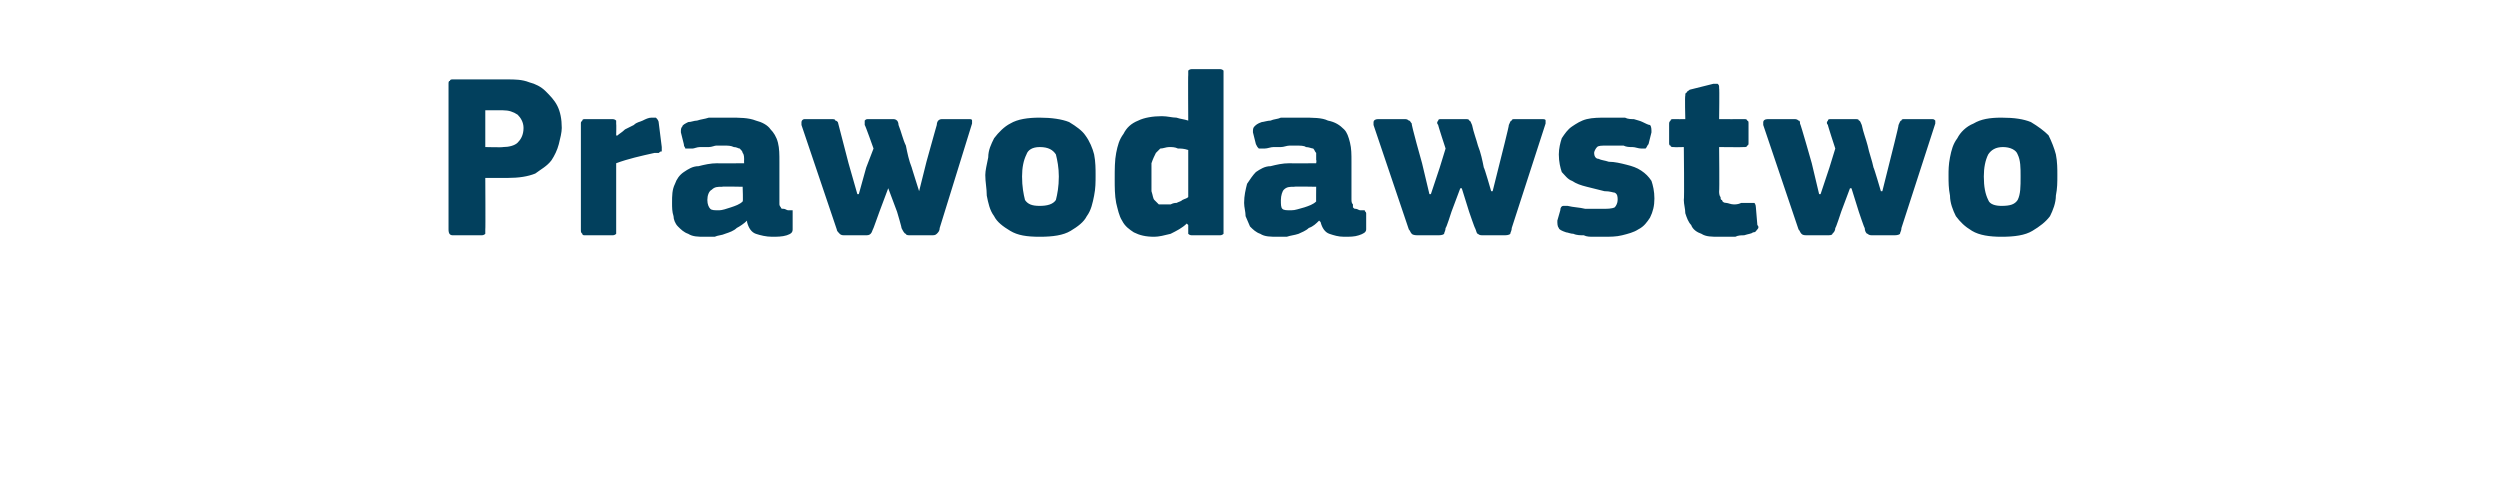 <?xml version="1.0" standalone="no"?><!DOCTYPE svg PUBLIC "-//W3C//DTD SVG 1.1//EN" "http://www.w3.org/Graphics/SVG/1.1/DTD/svg11.dtd"><svg xmlns="http://www.w3.org/2000/svg" version="1.1" width="170px" height="34px" viewBox="0 -4 170 34" style="top:-4px">  <desc>Prawodawstwo</desc>  <defs/>  <g id="Polygon25437">    <path d="M 33 11.6 C 33 11.7 33 11.8 33 11.9 C 32.9 12 32.8 12 32.7 12 C 32.7 12 30.8 12 30.8 12 C 30.6 12 30.5 11.9 30.5 11.6 C 30.5 11.6 30.5 1.7 30.5 1.7 C 30.5 1.6 30.5 1.5 30.6 1.5 C 30.6 1.4 30.7 1.4 30.8 1.4 C 30.8 1.4 34.5 1.4 34.5 1.4 C 35 1.4 35.5 1.4 36 1.6 C 36.4 1.7 36.8 1.9 37.1 2.2 C 37.4 2.5 37.7 2.8 37.9 3.2 C 38.1 3.6 38.2 4.1 38.2 4.7 C 38.2 5 38.1 5.4 38 5.8 C 37.9 6.2 37.7 6.6 37.5 6.9 C 37.2 7.3 36.8 7.5 36.4 7.8 C 35.9 8 35.3 8.1 34.5 8.1 C 34.54 8.1 33 8.1 33 8.1 C 33 8.1 33.02 11.65 33 11.6 Z M 35.6 4.7 C 35.6 4.3 35.4 4 35.2 3.8 C 34.9 3.6 34.6 3.5 34.2 3.5 C 34.18 3.49 33 3.5 33 3.5 L 33 6 C 33 6 34.21 6.03 34.2 6 C 34.6 6 35 5.9 35.2 5.7 C 35.4 5.5 35.6 5.2 35.6 4.7 Z M 41.9 5.2 C 41.9 5.2 41.95 5.25 42 5.2 C 42.1 5.1 42.3 5 42.5 4.8 C 42.7 4.7 42.9 4.6 43.1 4.5 C 43.3 4.3 43.5 4.3 43.7 4.2 C 43.9 4.1 44.1 4 44.3 4 C 44.4 4 44.6 4 44.6 4 C 44.7 4.1 44.8 4.2 44.8 4.4 C 44.8 4.4 45 6 45 6 C 45 6 45 6.1 45 6.1 C 45 6.2 45 6.2 45 6.3 C 44.9 6.3 44.9 6.3 44.8 6.4 C 44.8 6.4 44.7 6.4 44.5 6.4 C 43.6 6.6 42.7 6.8 41.9 7.1 C 41.9 7.1 41.9 11.6 41.9 11.6 C 41.9 11.7 41.9 11.8 41.9 11.9 C 41.8 12 41.7 12 41.6 12 C 41.6 12 39.8 12 39.8 12 C 39.7 12 39.6 12 39.6 11.9 C 39.5 11.8 39.5 11.8 39.5 11.6 C 39.5 11.6 39.5 4.4 39.5 4.4 C 39.5 4.3 39.5 4.3 39.6 4.2 C 39.6 4.1 39.7 4.1 39.8 4.1 C 39.8 4.1 41.6 4.1 41.6 4.1 C 41.7 4.1 41.8 4.1 41.9 4.2 C 41.9 4.3 41.9 4.4 41.9 4.4 C 41.92 4.45 41.9 5.2 41.9 5.2 Z M 50.5 8.7 C 50.5 8.7 49.1 8.67 49.1 8.7 C 48.8 8.7 48.6 8.7 48.4 8.9 C 48.2 9 48.1 9.3 48.1 9.6 C 48.1 9.9 48.2 10.1 48.3 10.2 C 48.4 10.3 48.6 10.3 48.9 10.3 C 49.1 10.3 49.4 10.2 49.7 10.1 C 50 10 50.3 9.9 50.5 9.7 C 50.54 9.74 50.5 8.7 50.5 8.7 Z M 50.8 11 C 50.6 11.2 50.3 11.4 50.1 11.5 C 49.9 11.7 49.6 11.8 49.3 11.9 C 49.1 12 48.8 12 48.6 12.1 C 48.3 12.1 48.1 12.1 47.9 12.1 C 47.5 12.1 47.1 12.1 46.8 11.9 C 46.5 11.8 46.3 11.6 46.1 11.4 C 45.9 11.2 45.8 10.9 45.8 10.7 C 45.7 10.4 45.7 10.1 45.7 9.8 C 45.7 9.3 45.7 8.9 45.9 8.5 C 46 8.2 46.2 7.9 46.5 7.7 C 46.8 7.5 47.1 7.3 47.5 7.3 C 47.9 7.2 48.3 7.1 48.8 7.1 C 48.75 7.12 50.6 7.1 50.6 7.1 C 50.6 7.1 50.59 6.86 50.6 6.9 C 50.6 6.7 50.6 6.5 50.5 6.4 C 50.5 6.3 50.4 6.2 50.3 6.1 C 50.2 6.1 50.1 6 49.9 6 C 49.7 5.9 49.5 5.9 49.2 5.9 C 49.1 5.9 48.9 5.9 48.7 5.9 C 48.6 5.9 48.4 6 48.2 6 C 48 6 47.8 6 47.6 6 C 47.4 6 47.2 6.1 47.1 6.1 C 46.9 6.1 46.7 6.1 46.6 6.1 C 46.6 6 46.5 6 46.5 5.8 C 46.5 5.8 46.3 5 46.3 5 C 46.3 4.8 46.3 4.7 46.4 4.6 C 46.4 4.5 46.6 4.4 46.8 4.3 C 47 4.3 47.2 4.2 47.4 4.2 C 47.7 4.1 47.9 4.1 48.2 4 C 48.4 4 48.7 4 48.9 4 C 49.2 4 49.4 4 49.6 4 C 50.3 4 50.9 4 51.4 4.2 C 51.8 4.3 52.2 4.5 52.4 4.8 C 52.6 5 52.8 5.3 52.9 5.7 C 53 6.1 53 6.5 53 7 C 53 7 53 9.5 53 9.5 C 53 9.7 53 9.8 53 9.9 C 53 10 53.1 10.1 53.1 10.1 C 53.1 10.2 53.2 10.2 53.3 10.2 C 53.4 10.2 53.5 10.3 53.6 10.3 C 53.7 10.3 53.8 10.3 53.9 10.3 C 53.9 10.4 53.9 10.4 53.9 10.5 C 53.9 10.5 53.9 11.6 53.9 11.6 C 53.9 11.8 53.8 11.9 53.5 12 C 53.2 12.1 52.8 12.1 52.5 12.1 C 52.1 12.1 51.7 12 51.4 11.9 C 51.1 11.8 50.9 11.5 50.8 11.1 C 50.8 11.1 50.8 11 50.8 11 Z M 61.1 4.5 C 61.3 5 61.4 5.5 61.6 5.9 C 61.7 6.4 61.8 6.9 62 7.4 C 61.98 7.36 62.5 9 62.5 9 L 62.5 9 L 63 7 C 63 7 63.7 4.48 63.7 4.5 C 63.7 4.3 63.8 4.2 63.8 4.2 C 63.9 4.1 64 4.1 64.1 4.1 C 64.1 4.1 65.9 4.1 65.9 4.1 C 66 4.1 66.1 4.1 66.1 4.2 C 66.1 4.3 66.1 4.4 66.1 4.4 C 66.1 4.4 63.9 11.5 63.9 11.5 C 63.9 11.7 63.8 11.8 63.7 11.9 C 63.6 12 63.5 12 63.3 12 C 63.3 12 61.9 12 61.9 12 C 61.8 12 61.6 12 61.6 11.9 C 61.5 11.9 61.4 11.7 61.3 11.5 C 61.34 11.54 61 10.4 61 10.4 L 60.4 8.8 L 60.4 8.8 L 59.8 10.4 C 59.8 10.4 59.39 11.54 59.4 11.5 C 59.3 11.7 59.3 11.8 59.2 11.9 C 59.1 12 59 12 58.8 12 C 58.8 12 57.5 12 57.5 12 C 57.3 12 57.2 12 57.1 11.9 C 57 11.8 56.9 11.7 56.9 11.6 C 56.9 11.6 54.5 4.5 54.5 4.5 C 54.5 4.4 54.5 4.4 54.5 4.3 C 54.5 4.2 54.6 4.1 54.7 4.1 C 54.7 4.1 56.5 4.1 56.5 4.1 C 56.7 4.1 56.8 4.1 56.8 4.2 C 56.9 4.2 57 4.3 57 4.4 C 57.01 4.45 57.7 7.1 57.7 7.1 L 58.3 9.2 L 58.4 9.2 L 58.9 7.4 L 59.4 6.1 C 59.4 6.1 58.82 4.46 58.8 4.5 C 58.8 4.4 58.8 4.3 58.8 4.2 C 58.9 4.1 58.9 4.1 59.1 4.1 C 59.1 4.1 60.7 4.1 60.7 4.1 C 60.8 4.1 60.9 4.1 61 4.2 C 61 4.2 61.1 4.3 61.1 4.5 Z M 74.5 7.9 C 74.5 8.4 74.5 8.8 74.4 9.3 C 74.3 9.8 74.2 10.3 73.9 10.7 C 73.7 11.1 73.3 11.4 72.8 11.7 C 72.3 12 71.6 12.1 70.7 12.1 C 69.8 12.1 69.2 12 68.7 11.7 C 68.2 11.4 67.8 11.1 67.6 10.7 C 67.3 10.3 67.2 9.8 67.1 9.3 C 67.1 8.8 67 8.4 67 7.9 C 67 7.6 67.1 7.2 67.2 6.7 C 67.2 6.2 67.4 5.8 67.6 5.4 C 67.9 5 68.3 4.6 68.7 4.4 C 69.2 4.1 69.9 4 70.7 4 C 71.5 4 72.2 4.1 72.7 4.3 C 73.2 4.6 73.6 4.9 73.8 5.2 C 74.1 5.6 74.3 6.1 74.4 6.5 C 74.5 7 74.5 7.5 74.5 7.9 Z M 72 8 C 72 7.4 71.9 6.9 71.8 6.5 C 71.6 6.2 71.3 6 70.7 6 C 70.2 6 69.9 6.2 69.8 6.5 C 69.6 6.9 69.5 7.4 69.5 8 C 69.5 8.7 69.6 9.2 69.7 9.6 C 69.9 9.9 70.2 10 70.7 10 C 71.2 10 71.6 9.9 71.8 9.6 C 71.9 9.2 72 8.7 72 8 Z M 83.2 11.7 C 83.2 11.7 83.2 11.8 83.2 11.9 C 83.1 12 83 12 82.9 12 C 82.9 12 81.1 12 81.1 12 C 81 12 80.9 12 80.8 11.9 C 80.8 11.9 80.8 11.8 80.8 11.7 C 80.8 11.7 80.8 11.3 80.8 11.3 C 80.8 11.3 80.8 11.3 80.8 11.3 C 80.8 11.3 80.7 11.2 80.7 11.2 C 80.4 11.5 80 11.7 79.6 11.9 C 79.2 12 78.8 12.1 78.5 12.1 C 77.9 12.1 77.5 12 77.1 11.8 C 76.8 11.6 76.5 11.4 76.3 11 C 76.1 10.7 76 10.2 75.9 9.8 C 75.8 9.3 75.8 8.7 75.8 8.2 C 75.8 7.5 75.8 6.9 75.9 6.4 C 76 5.9 76.1 5.5 76.4 5.1 C 76.6 4.7 76.9 4.4 77.4 4.2 C 77.8 4 78.4 3.9 79 3.9 C 79.4 3.9 79.7 4 80 4 C 80.3 4.1 80.5 4.1 80.8 4.2 C 80.77 4.19 80.8 4.2 80.8 4.2 C 80.8 4.2 80.78 1.07 80.8 1.1 C 80.8 1 80.8 0.9 80.8 0.8 C 80.9 0.7 81 0.7 81.1 0.7 C 81.1 0.7 82.9 0.7 82.9 0.7 C 83 0.7 83.1 0.7 83.2 0.8 C 83.2 0.9 83.2 1 83.2 1.1 C 83.2 1.1 83.2 11.7 83.2 11.7 Z M 80.8 6.2 C 80.5 6.1 80.3 6.1 80.1 6.1 C 79.9 6 79.7 6 79.5 6 C 79.3 6 79.1 6.1 78.9 6.1 C 78.8 6.2 78.7 6.3 78.6 6.4 C 78.5 6.6 78.4 6.8 78.3 7.1 C 78.3 7.3 78.3 7.7 78.3 8.1 C 78.3 8.5 78.3 8.8 78.3 9 C 78.4 9.3 78.4 9.5 78.5 9.6 C 78.6 9.7 78.7 9.8 78.8 9.9 C 78.9 9.9 79.1 9.9 79.2 9.9 C 79.4 9.9 79.5 9.9 79.6 9.9 C 79.8 9.8 79.9 9.8 80 9.8 C 80.2 9.7 80.3 9.7 80.4 9.6 C 80.6 9.5 80.7 9.5 80.8 9.4 C 80.8 9.4 80.8 6.2 80.8 6.2 Z M 89.5 8.7 C 89.5 8.7 88.05 8.67 88 8.7 C 87.7 8.7 87.5 8.7 87.3 8.9 C 87.2 9 87.1 9.3 87.1 9.6 C 87.1 9.9 87.1 10.1 87.2 10.2 C 87.3 10.3 87.5 10.3 87.8 10.3 C 88.1 10.3 88.3 10.2 88.7 10.1 C 89 10 89.3 9.9 89.5 9.7 C 89.49 9.74 89.5 8.7 89.5 8.7 Z M 89.7 11 C 89.5 11.2 89.3 11.4 89 11.5 C 88.8 11.7 88.5 11.8 88.3 11.9 C 88 12 87.8 12 87.5 12.1 C 87.3 12.1 87.1 12.1 86.9 12.1 C 86.4 12.1 86 12.1 85.7 11.9 C 85.4 11.8 85.2 11.6 85 11.4 C 84.9 11.2 84.8 10.9 84.7 10.7 C 84.7 10.4 84.6 10.1 84.6 9.8 C 84.6 9.3 84.7 8.9 84.8 8.5 C 85 8.2 85.2 7.9 85.4 7.7 C 85.7 7.5 86 7.3 86.4 7.3 C 86.8 7.2 87.2 7.1 87.7 7.1 C 87.7 7.12 89.5 7.1 89.5 7.1 C 89.5 7.1 89.54 6.86 89.5 6.9 C 89.5 6.7 89.5 6.5 89.5 6.4 C 89.4 6.3 89.4 6.2 89.3 6.1 C 89.2 6.1 89 6 88.8 6 C 88.7 5.9 88.4 5.9 88.1 5.9 C 88 5.9 87.9 5.9 87.7 5.9 C 87.5 5.9 87.3 6 87.1 6 C 86.9 6 86.8 6 86.6 6 C 86.4 6 86.2 6.1 86 6.1 C 85.8 6.1 85.7 6.1 85.6 6.1 C 85.5 6 85.5 6 85.4 5.8 C 85.4 5.8 85.2 5 85.2 5 C 85.2 4.8 85.2 4.7 85.3 4.6 C 85.4 4.5 85.5 4.4 85.8 4.3 C 85.9 4.3 86.2 4.2 86.4 4.2 C 86.6 4.1 86.9 4.1 87.1 4 C 87.4 4 87.6 4 87.9 4 C 88.1 4 88.3 4 88.5 4 C 89.3 4 89.9 4 90.3 4.2 C 90.8 4.3 91.1 4.5 91.4 4.8 C 91.6 5 91.7 5.3 91.8 5.7 C 91.9 6.1 91.9 6.5 91.9 7 C 91.9 7 91.9 9.5 91.9 9.5 C 91.9 9.7 91.9 9.8 92 9.9 C 92 10 92 10.1 92 10.1 C 92.1 10.2 92.1 10.2 92.2 10.2 C 92.3 10.2 92.4 10.3 92.5 10.3 C 92.7 10.3 92.8 10.3 92.8 10.3 C 92.8 10.4 92.9 10.4 92.9 10.5 C 92.9 10.5 92.9 11.6 92.9 11.6 C 92.9 11.8 92.7 11.9 92.4 12 C 92.1 12.1 91.8 12.1 91.4 12.1 C 91 12.1 90.7 12 90.4 11.9 C 90.1 11.8 89.9 11.5 89.8 11.1 C 89.8 11.1 89.7 11 89.7 11 Z M 100.1 4.5 C 100.2 5 100.4 5.5 100.5 5.9 C 100.7 6.4 100.8 6.9 100.9 7.4 C 100.93 7.36 101.4 9 101.4 9 L 101.5 9 L 102 7 C 102 7 102.64 4.48 102.6 4.5 C 102.7 4.3 102.7 4.2 102.8 4.2 C 102.8 4.1 102.9 4.1 103 4.1 C 103 4.1 104.8 4.1 104.8 4.1 C 105 4.1 105.1 4.1 105.1 4.2 C 105.1 4.3 105.1 4.4 105.1 4.4 C 105.1 4.4 102.8 11.5 102.8 11.5 C 102.8 11.7 102.7 11.8 102.7 11.9 C 102.6 12 102.4 12 102.2 12 C 102.2 12 100.9 12 100.9 12 C 100.7 12 100.6 12 100.5 11.9 C 100.4 11.9 100.4 11.7 100.3 11.5 C 100.29 11.54 99.9 10.4 99.9 10.4 L 99.4 8.8 L 99.3 8.8 L 98.7 10.4 C 98.7 10.4 98.34 11.54 98.3 11.5 C 98.3 11.7 98.2 11.8 98.2 11.9 C 98.1 12 97.9 12 97.7 12 C 97.7 12 96.5 12 96.5 12 C 96.3 12 96.1 12 96 11.9 C 95.9 11.8 95.9 11.7 95.8 11.6 C 95.8 11.6 93.4 4.5 93.4 4.5 C 93.4 4.4 93.4 4.4 93.4 4.3 C 93.4 4.2 93.5 4.1 93.7 4.1 C 93.7 4.1 95.5 4.1 95.5 4.1 C 95.6 4.1 95.7 4.1 95.8 4.2 C 95.9 4.2 95.9 4.3 96 4.4 C 95.95 4.45 96.7 7.1 96.7 7.1 L 97.2 9.2 L 97.3 9.2 L 97.9 7.4 L 98.3 6.1 C 98.3 6.1 97.76 4.46 97.8 4.5 C 97.7 4.4 97.7 4.3 97.8 4.2 C 97.8 4.1 97.9 4.1 98 4.1 C 98 4.1 99.6 4.1 99.6 4.1 C 99.8 4.1 99.9 4.1 99.9 4.2 C 100 4.2 100 4.3 100.1 4.5 Z M 112.5 9.5 C 112.5 10 112.4 10.4 112.2 10.8 C 112 11.1 111.8 11.4 111.4 11.6 C 111.1 11.8 110.7 11.9 110.3 12 C 109.9 12.1 109.5 12.1 109 12.1 C 108.8 12.1 108.6 12.1 108.4 12.1 C 108.1 12.1 107.9 12.1 107.7 12 C 107.5 12 107.2 12 107 11.9 C 106.8 11.9 106.6 11.8 106.5 11.8 C 106.2 11.7 106 11.6 106 11.5 C 105.9 11.4 105.9 11.2 105.9 11 C 105.9 11 106.1 10.3 106.1 10.3 C 106.1 10.1 106.2 10 106.3 10 C 106.3 10 106.4 10 106.6 10 C 107 10.1 107.4 10.1 107.8 10.2 C 108.3 10.2 108.6 10.2 108.9 10.2 C 109.3 10.2 109.6 10.2 109.8 10.1 C 109.9 10 110 9.8 110 9.6 C 110 9.4 110 9.2 109.8 9.1 C 109.7 9.1 109.5 9 109.1 9 C 108.7 8.9 108.3 8.8 107.9 8.7 C 107.5 8.6 107.2 8.5 106.9 8.3 C 106.6 8.2 106.4 7.9 106.2 7.7 C 106.1 7.4 106 7 106 6.5 C 106 6.1 106.1 5.7 106.2 5.4 C 106.4 5.1 106.6 4.8 106.9 4.6 C 107.2 4.4 107.5 4.2 107.9 4.1 C 108.3 4 108.8 4 109.2 4 C 109.4 4 109.6 4 109.8 4 C 110.1 4 110.3 4 110.5 4 C 110.7 4.1 110.9 4.1 111.1 4.1 C 111.4 4.2 111.5 4.2 111.7 4.3 C 111.9 4.4 112.1 4.5 112.2 4.5 C 112.3 4.6 112.3 4.8 112.3 5 C 112.3 5 112.1 5.8 112.1 5.8 C 112 5.9 112 6 111.9 6.1 C 111.9 6.1 111.8 6.1 111.6 6.1 C 111.4 6.1 111.2 6 111 6 C 110.8 6 110.6 6 110.4 5.9 C 110.2 5.9 110 5.9 109.8 5.9 C 109.6 5.9 109.5 5.9 109.3 5.9 C 108.9 5.9 108.7 5.9 108.6 6 C 108.5 6.1 108.4 6.3 108.4 6.4 C 108.4 6.6 108.5 6.8 108.7 6.8 C 108.9 6.9 109.1 6.9 109.4 7 C 109.8 7 110.2 7.1 110.6 7.2 C 111 7.3 111.3 7.4 111.6 7.6 C 111.9 7.8 112.1 8 112.3 8.3 C 112.4 8.6 112.5 9 112.5 9.5 Z M 119.5 11.3 C 119.6 11.4 119.6 11.5 119.5 11.6 C 119.4 11.7 119.4 11.8 119.2 11.8 C 119.1 11.9 118.9 11.9 118.6 12 C 118.4 12 118.2 12 118 12.1 C 117.8 12.1 117.6 12.1 117.4 12.1 C 117.2 12.1 117 12.1 116.9 12.1 C 116.4 12.1 116 12.1 115.7 11.9 C 115.4 11.8 115.1 11.6 115 11.3 C 114.8 11.1 114.7 10.8 114.6 10.5 C 114.6 10.2 114.5 9.9 114.5 9.6 C 114.54 9.58 114.5 6 114.5 6 C 114.5 6 113.84 6.02 113.8 6 C 113.7 6 113.6 6 113.6 5.9 C 113.5 5.9 113.5 5.8 113.5 5.7 C 113.5 5.7 113.5 4.5 113.5 4.5 C 113.5 4.3 113.5 4.3 113.6 4.2 C 113.6 4.1 113.7 4.1 113.8 4.1 C 113.84 4.11 114.6 4.1 114.6 4.1 C 114.6 4.1 114.56 2.54 114.6 2.5 C 114.6 2.4 114.6 2.3 114.7 2.3 C 114.7 2.2 114.8 2.2 114.9 2.1 C 114.9 2.1 116.5 1.7 116.5 1.7 C 116.6 1.7 116.7 1.7 116.8 1.7 C 116.9 1.8 116.9 1.8 116.9 2 C 116.93 1.97 116.9 4.1 116.9 4.1 C 116.9 4.1 118.56 4.11 118.6 4.1 C 118.7 4.1 118.8 4.1 118.8 4.2 C 118.9 4.2 118.9 4.3 118.9 4.4 C 118.9 4.4 118.9 5.7 118.9 5.7 C 118.9 5.8 118.9 5.9 118.8 5.9 C 118.8 6 118.7 6 118.6 6 C 118.56 6.02 116.9 6 116.9 6 C 116.9 6 116.93 8.99 116.9 9 C 116.9 9.1 116.9 9.3 117 9.4 C 117 9.5 117 9.6 117.1 9.6 C 117.1 9.7 117.2 9.8 117.4 9.8 C 117.5 9.8 117.7 9.9 117.9 9.9 C 118 9.9 118.2 9.9 118.4 9.8 C 118.6 9.8 118.8 9.8 119 9.8 C 119.1 9.8 119.2 9.8 119.3 9.8 C 119.3 9.8 119.4 9.9 119.4 10.1 C 119.4 10.1 119.5 11.3 119.5 11.3 Z M 126.6 4.5 C 126.7 5 126.9 5.5 127 5.9 C 127.1 6.4 127.3 6.9 127.4 7.4 C 127.42 7.36 127.9 9 127.9 9 L 128 9 L 128.5 7 C 128.5 7 129.14 4.48 129.1 4.5 C 129.2 4.3 129.2 4.2 129.3 4.2 C 129.3 4.1 129.4 4.1 129.5 4.1 C 129.5 4.1 131.3 4.1 131.3 4.1 C 131.5 4.1 131.5 4.1 131.6 4.2 C 131.6 4.3 131.6 4.4 131.6 4.4 C 131.6 4.4 129.3 11.5 129.3 11.5 C 129.3 11.7 129.2 11.8 129.2 11.9 C 129.1 12 128.9 12 128.7 12 C 128.7 12 127.4 12 127.4 12 C 127.2 12 127.1 12 127 11.9 C 126.9 11.9 126.8 11.7 126.8 11.5 C 126.78 11.54 126.4 10.4 126.4 10.4 L 125.9 8.8 L 125.8 8.8 L 125.2 10.4 C 125.2 10.4 124.83 11.54 124.8 11.5 C 124.8 11.7 124.7 11.8 124.6 11.9 C 124.6 12 124.4 12 124.2 12 C 124.2 12 123 12 123 12 C 122.7 12 122.6 12 122.5 11.9 C 122.4 11.8 122.4 11.7 122.3 11.6 C 122.3 11.6 119.9 4.5 119.9 4.5 C 119.9 4.4 119.9 4.4 119.9 4.3 C 119.9 4.2 120 4.1 120.2 4.1 C 120.2 4.1 122 4.1 122 4.1 C 122.1 4.1 122.2 4.1 122.3 4.2 C 122.4 4.2 122.4 4.3 122.4 4.4 C 122.45 4.45 123.2 7.1 123.2 7.1 L 123.7 9.2 L 123.8 9.2 L 124.4 7.4 L 124.8 6.1 C 124.8 6.1 124.26 4.46 124.3 4.5 C 124.2 4.4 124.2 4.3 124.3 4.2 C 124.3 4.1 124.4 4.1 124.5 4.1 C 124.5 4.1 126.1 4.1 126.1 4.1 C 126.3 4.1 126.4 4.1 126.4 4.2 C 126.5 4.2 126.5 4.3 126.6 4.5 Z M 139.9 7.9 C 139.9 8.4 139.9 8.8 139.8 9.3 C 139.8 9.8 139.6 10.3 139.4 10.7 C 139.1 11.1 138.7 11.4 138.2 11.7 C 137.7 12 137 12.1 136.1 12.1 C 135.3 12.1 134.6 12 134.1 11.7 C 133.6 11.4 133.3 11.1 133 10.7 C 132.8 10.3 132.6 9.8 132.6 9.3 C 132.5 8.8 132.5 8.4 132.5 7.9 C 132.5 7.6 132.5 7.2 132.6 6.7 C 132.7 6.2 132.8 5.8 133.1 5.4 C 133.3 5 133.7 4.6 134.2 4.4 C 134.7 4.1 135.3 4 136.1 4 C 137 4 137.6 4.1 138.1 4.3 C 138.6 4.6 139 4.9 139.3 5.2 C 139.5 5.6 139.7 6.1 139.8 6.5 C 139.9 7 139.9 7.5 139.9 7.9 Z M 137.4 8 C 137.4 7.4 137.4 6.9 137.2 6.5 C 137.1 6.2 136.7 6 136.2 6 C 135.7 6 135.4 6.2 135.2 6.5 C 135 6.9 134.9 7.4 134.9 8 C 134.9 8.7 135 9.2 135.2 9.6 C 135.3 9.9 135.7 10 136.1 10 C 136.7 10 137 9.9 137.2 9.6 C 137.4 9.2 137.4 8.7 137.4 8 Z " stroke="none" fill="#02405d"/>  </g></svg>